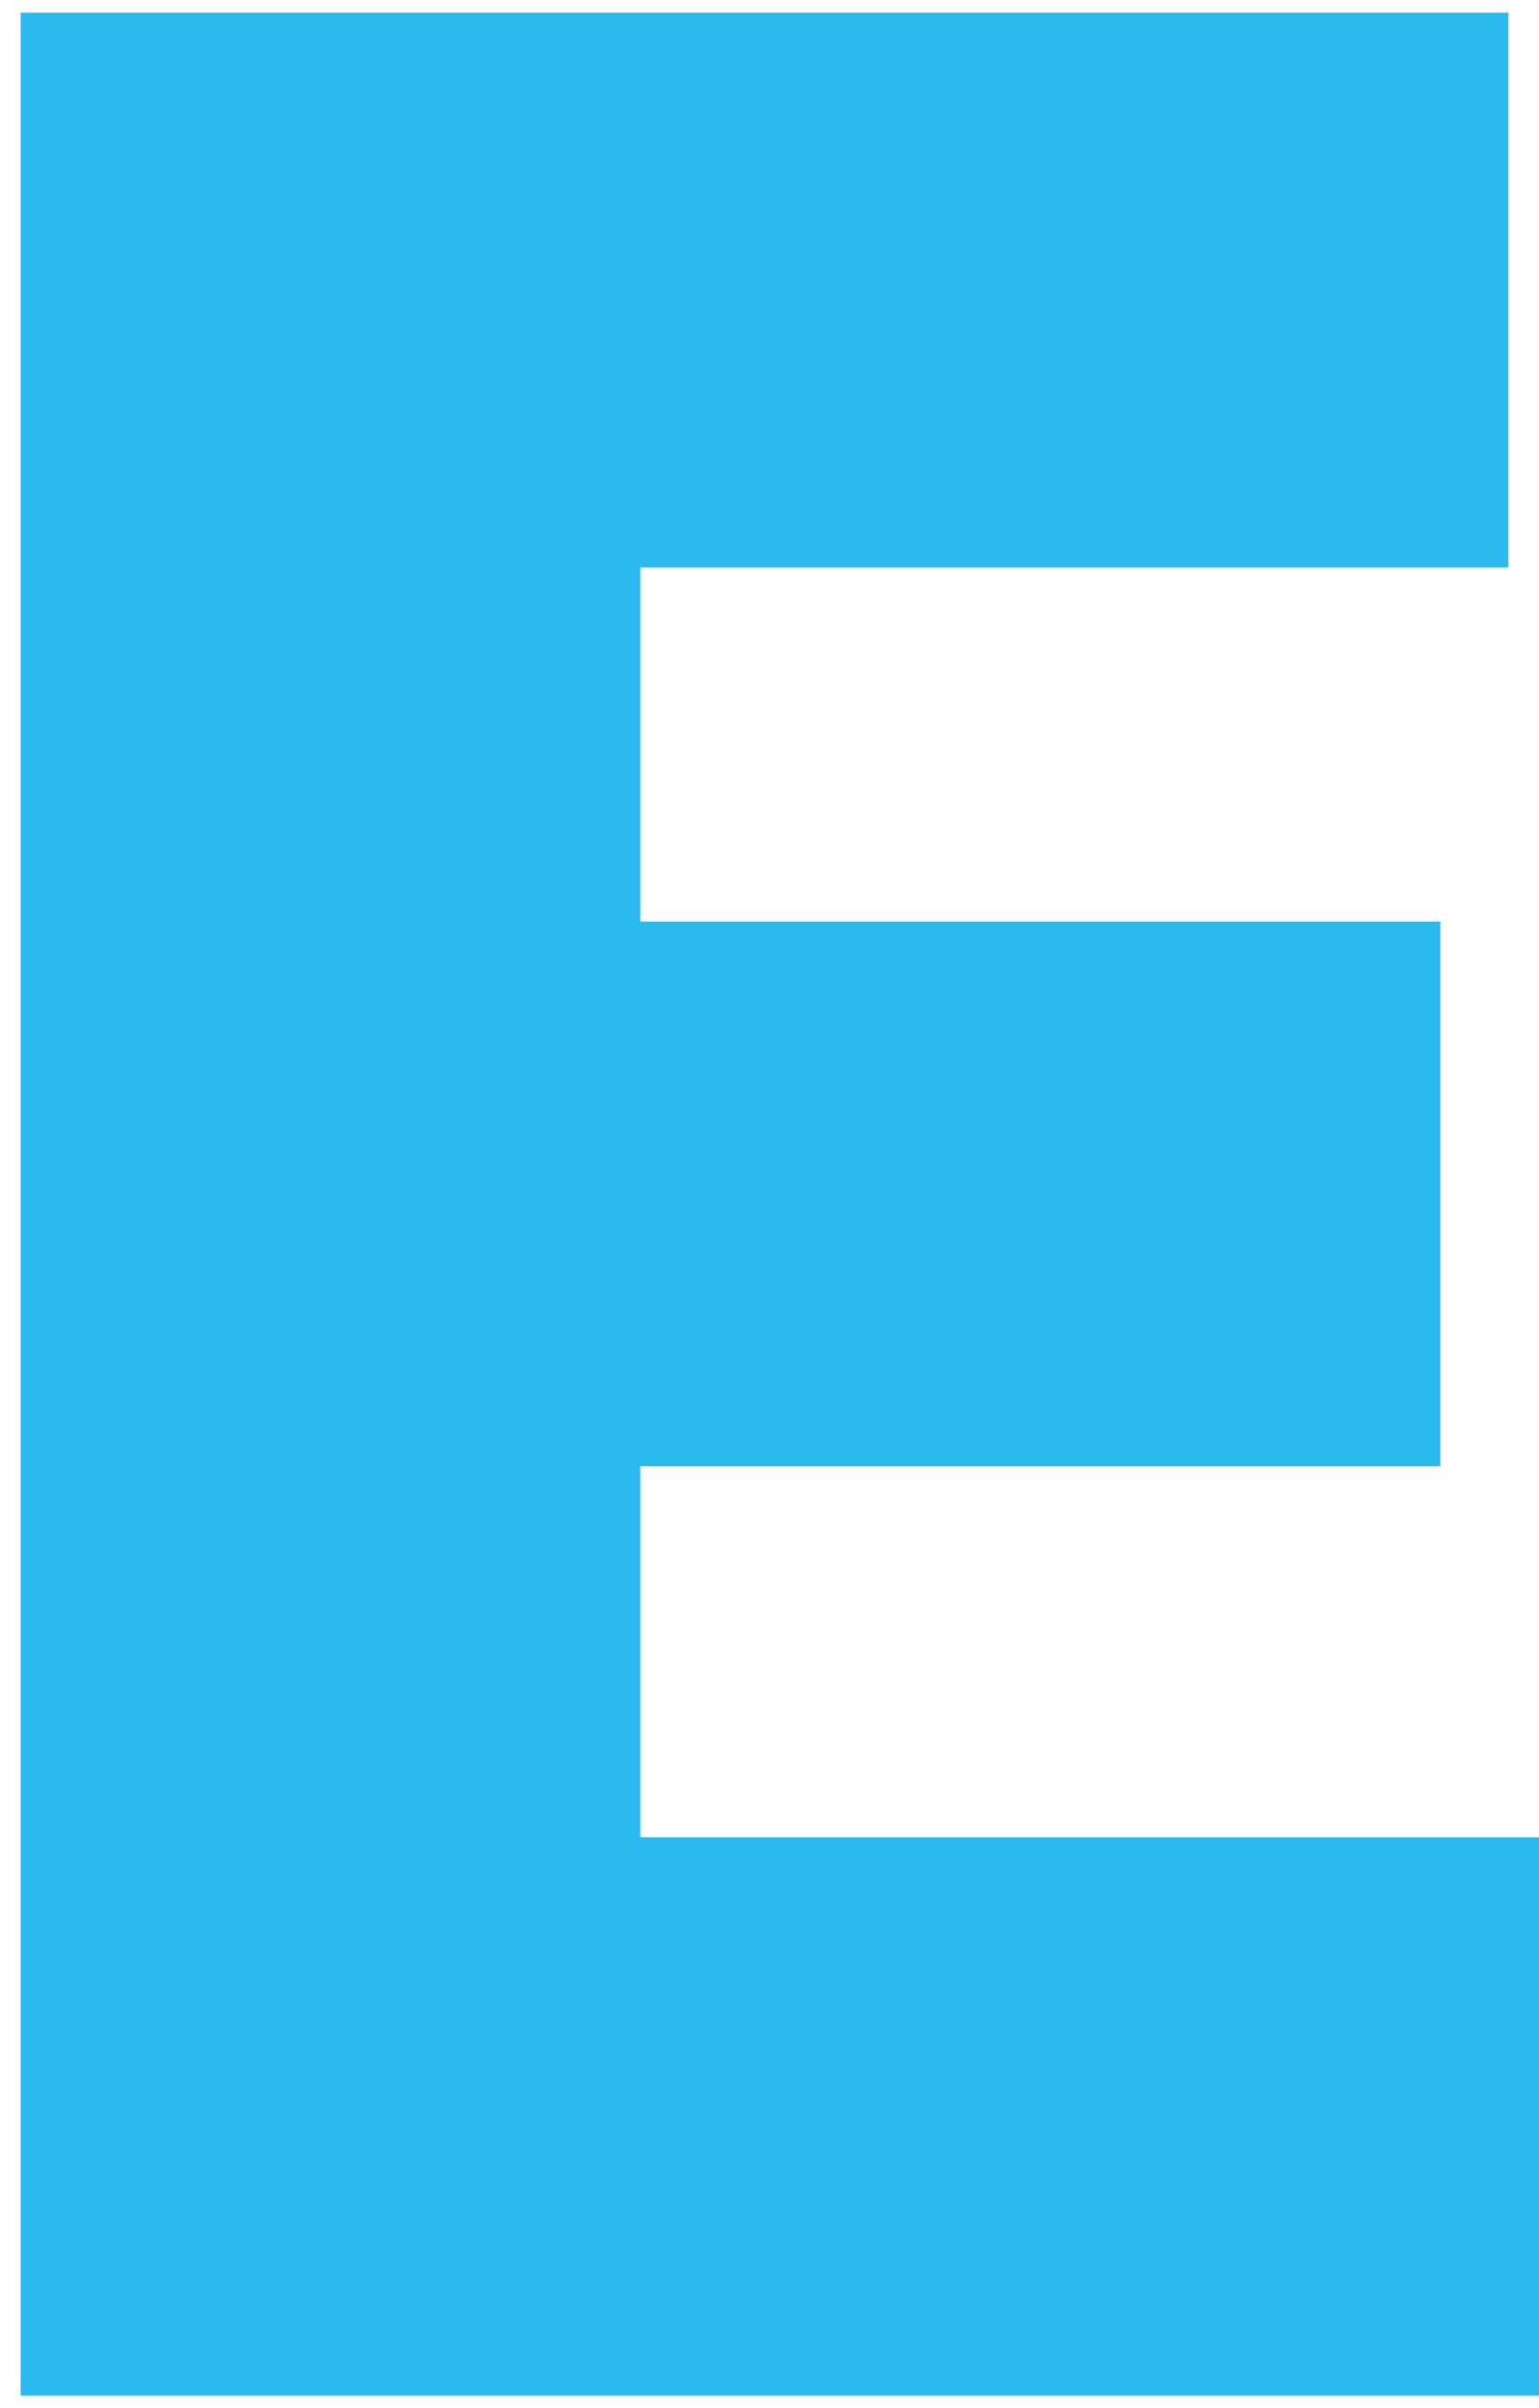 <?xml version="1.0" encoding="UTF-8"?> <svg xmlns="http://www.w3.org/2000/svg" width="62" height="97" viewBox="0 0 62 97" fill="none"><path d="M25.793 74.005H62.001V96.492H0.832V0.509H60.767V22.859H25.793V37.12H58.024V59.059H25.793V74.005Z" fill="#2ABAEF"></path></svg> 